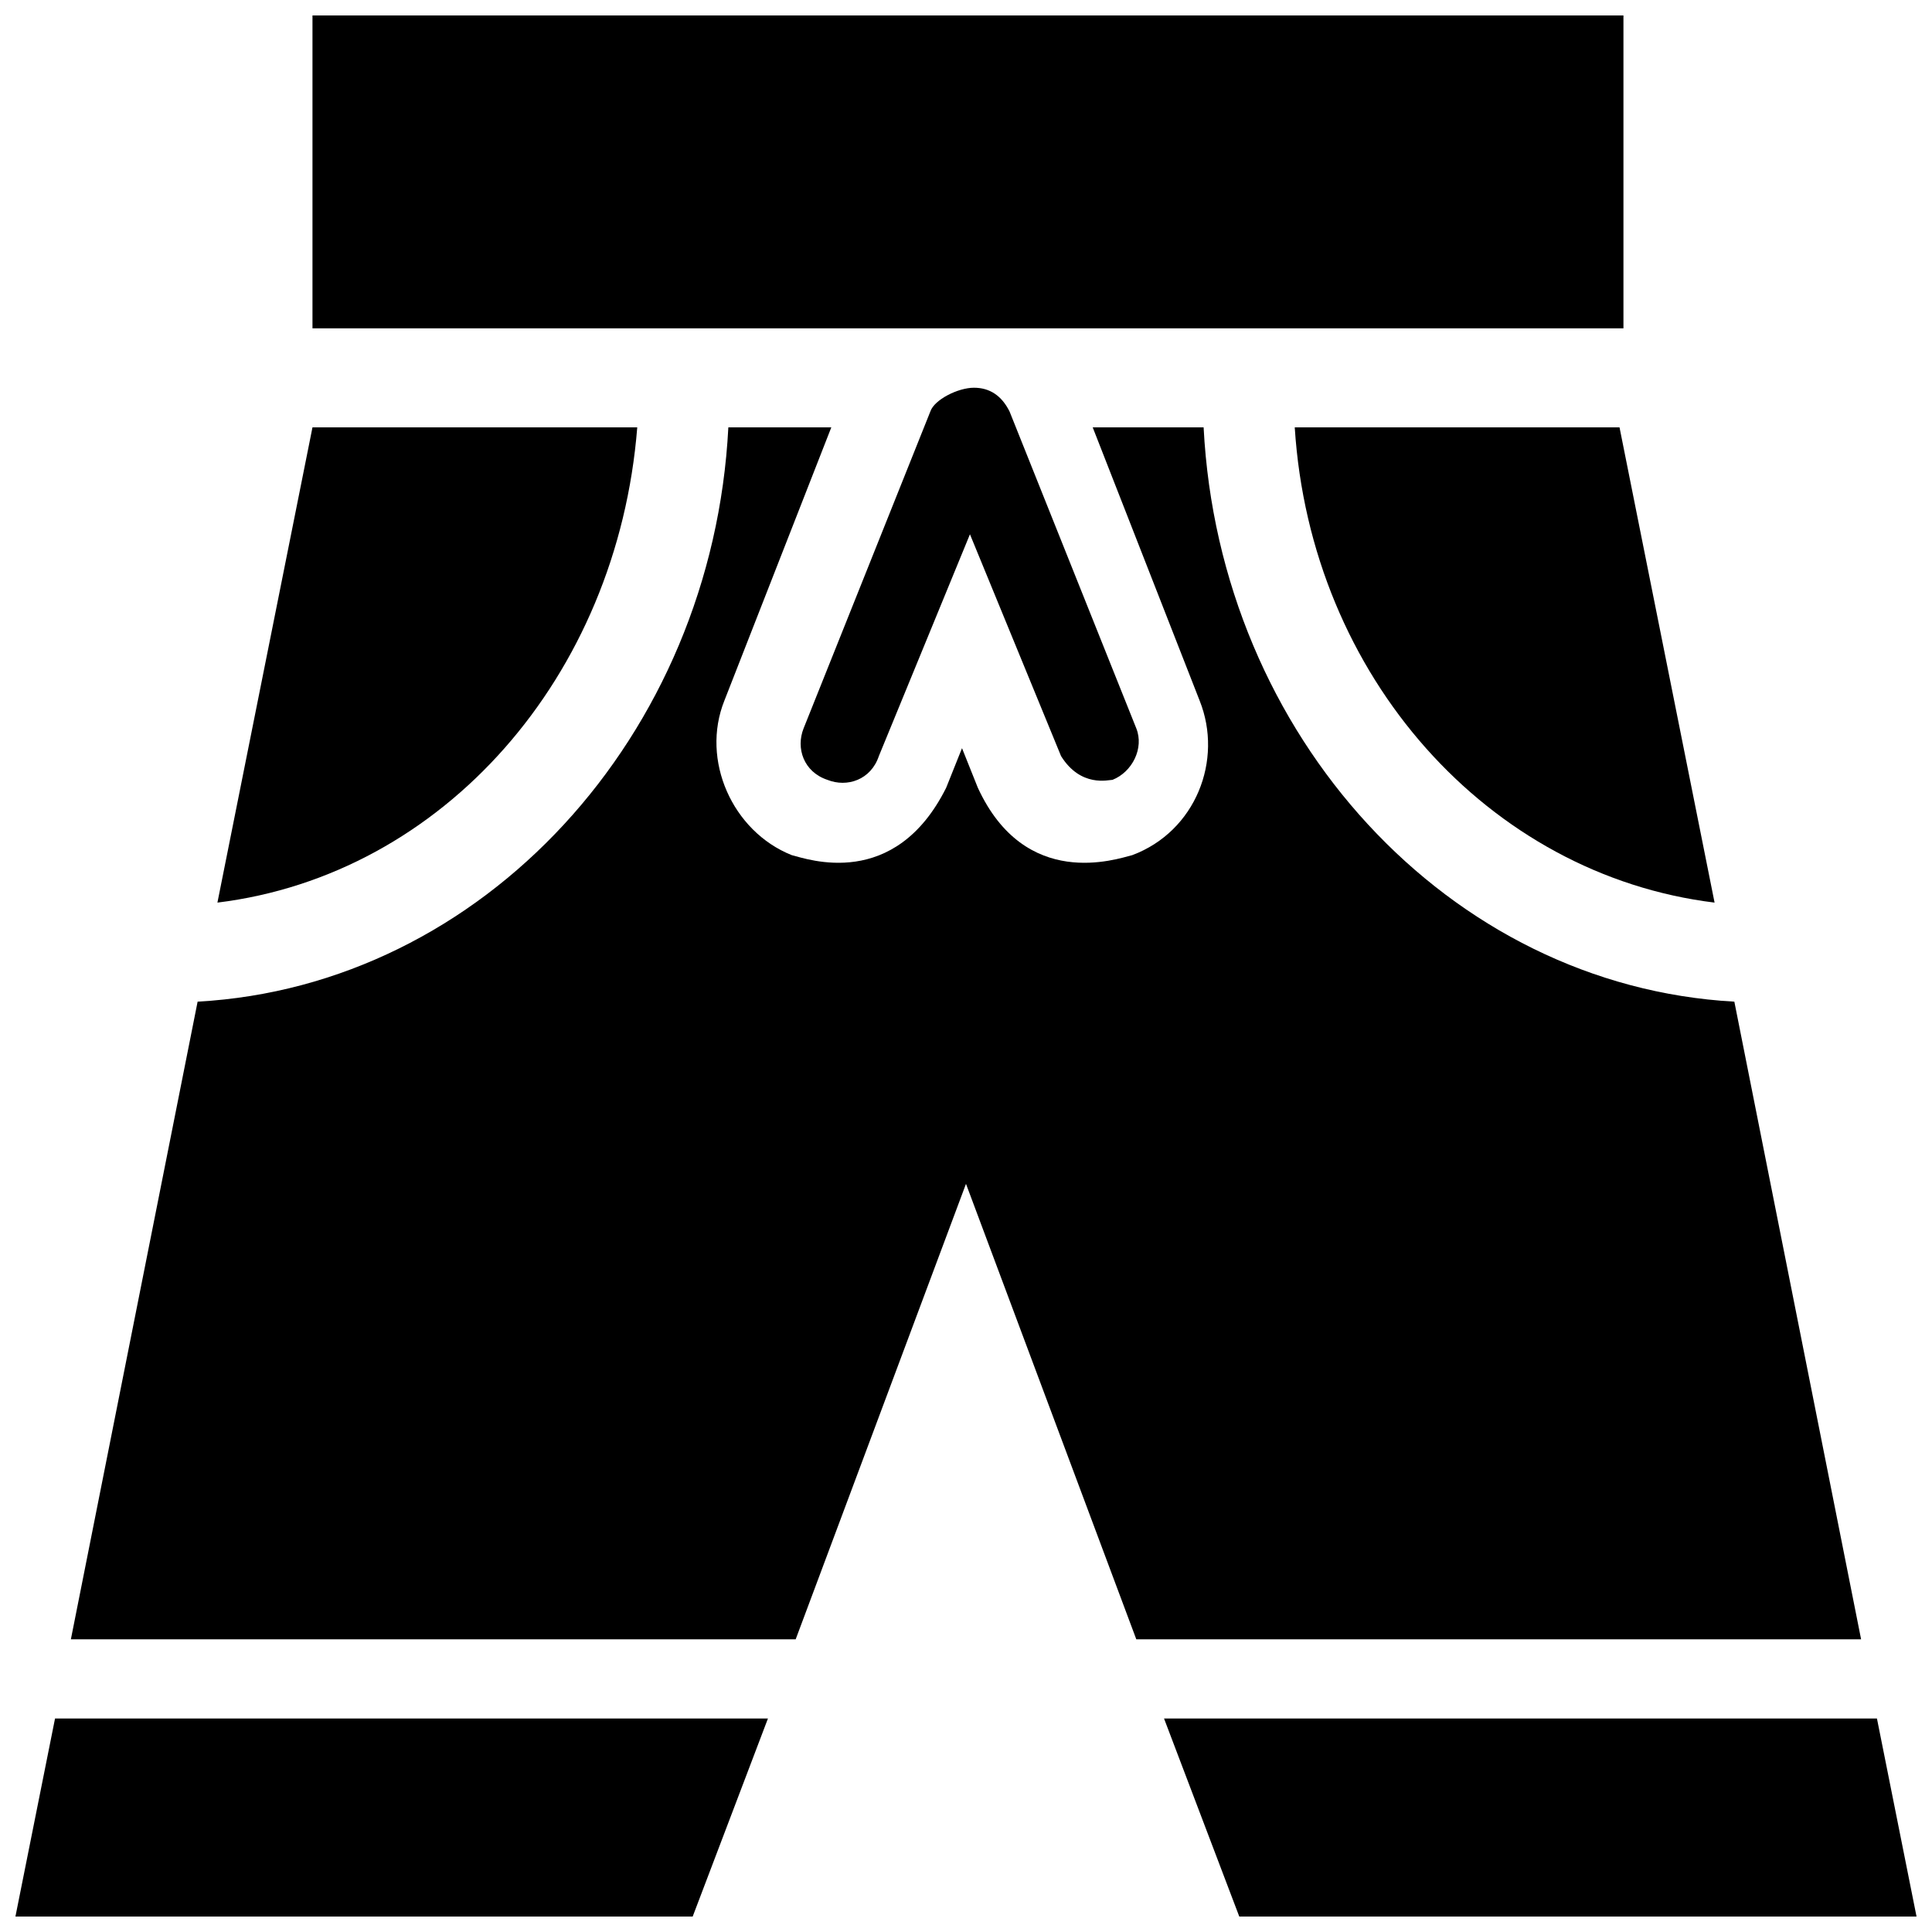 <?xml version="1.0" encoding="UTF-8"?>
<!-- Uploaded to: SVG Repo, www.svgrepo.com, Generator: SVG Repo Mixer Tools -->
<svg width="800px" height="800px" version="1.1" viewBox="144 144 512 512" xmlns="http://www.w3.org/2000/svg">
 <defs>
  <clipPath id="c">
   <path d="m226 148.09h349v83.906h-349z"/>
  </clipPath>
  <clipPath id="b">
   <path d="m148.09 599h199.91v52.902h-199.91z"/>
  </clipPath>
  <clipPath id="a">
   <path d="m452 599h199.9v52.902h-199.9z"/>
  </clipPath>
 </defs>
 <path d="m390.55 253.05-33.586 83.969c-2.098 5.246 0 11.547 6.297 13.645 5.246 2.098 11.547 0 13.645-6.297l24.141-58.777 24.141 58.777c5.246 8.398 12.594 6.297 13.645 6.297 5.246-2.098 8.398-8.398 6.297-13.645l-33.586-83.969c-2.098-4.199-5.246-6.297-9.445-6.297-4.199 0-10.496 3.148-11.547 6.297z"/>
 <g clip-path="url(#c)">
  <path d="m226.81 148.09h347.42v82.918h-347.42z"/>
 </g>
 <path d="m312.88 257.25h-86.07l-25.191 125.95c59.828-7.348 106.01-59.828 111.26-125.95z"/>
 <path d="m487.12 257.25c4.199 66.125 51.43 118.61 111.26 125.95l-25.191-125.95z"/>
 <g clip-path="url(#b)">
  <path d="m148.09 651.9h179.48l19.945-52.48h-188.93z"/>
 </g>
 <g clip-path="url(#a)">
  <path d="m641.41 599.42h-188.93l19.941 52.48h179.48z"/>
 </g>
 <path d="m603.62 409.45c-75.57-4.199-136.45-70.324-140.65-152.19h-29.391l28.34 72.422c6.297 15.742-1.051 34.637-17.844 40.934-4.199 1.051-28.34 9.445-40.934-17.844l-4.199-10.496-4.199 10.496c-13.645 27.289-36.734 18.895-40.934 17.844-15.742-6.297-24.141-25.191-17.844-40.934l28.34-72.422h-27.285c-4.199 81.867-65.074 147.99-140.65 152.19l-33.586 168.98h192.08l45.133-120.7 45.133 120.7h192.08z"/>
</svg>